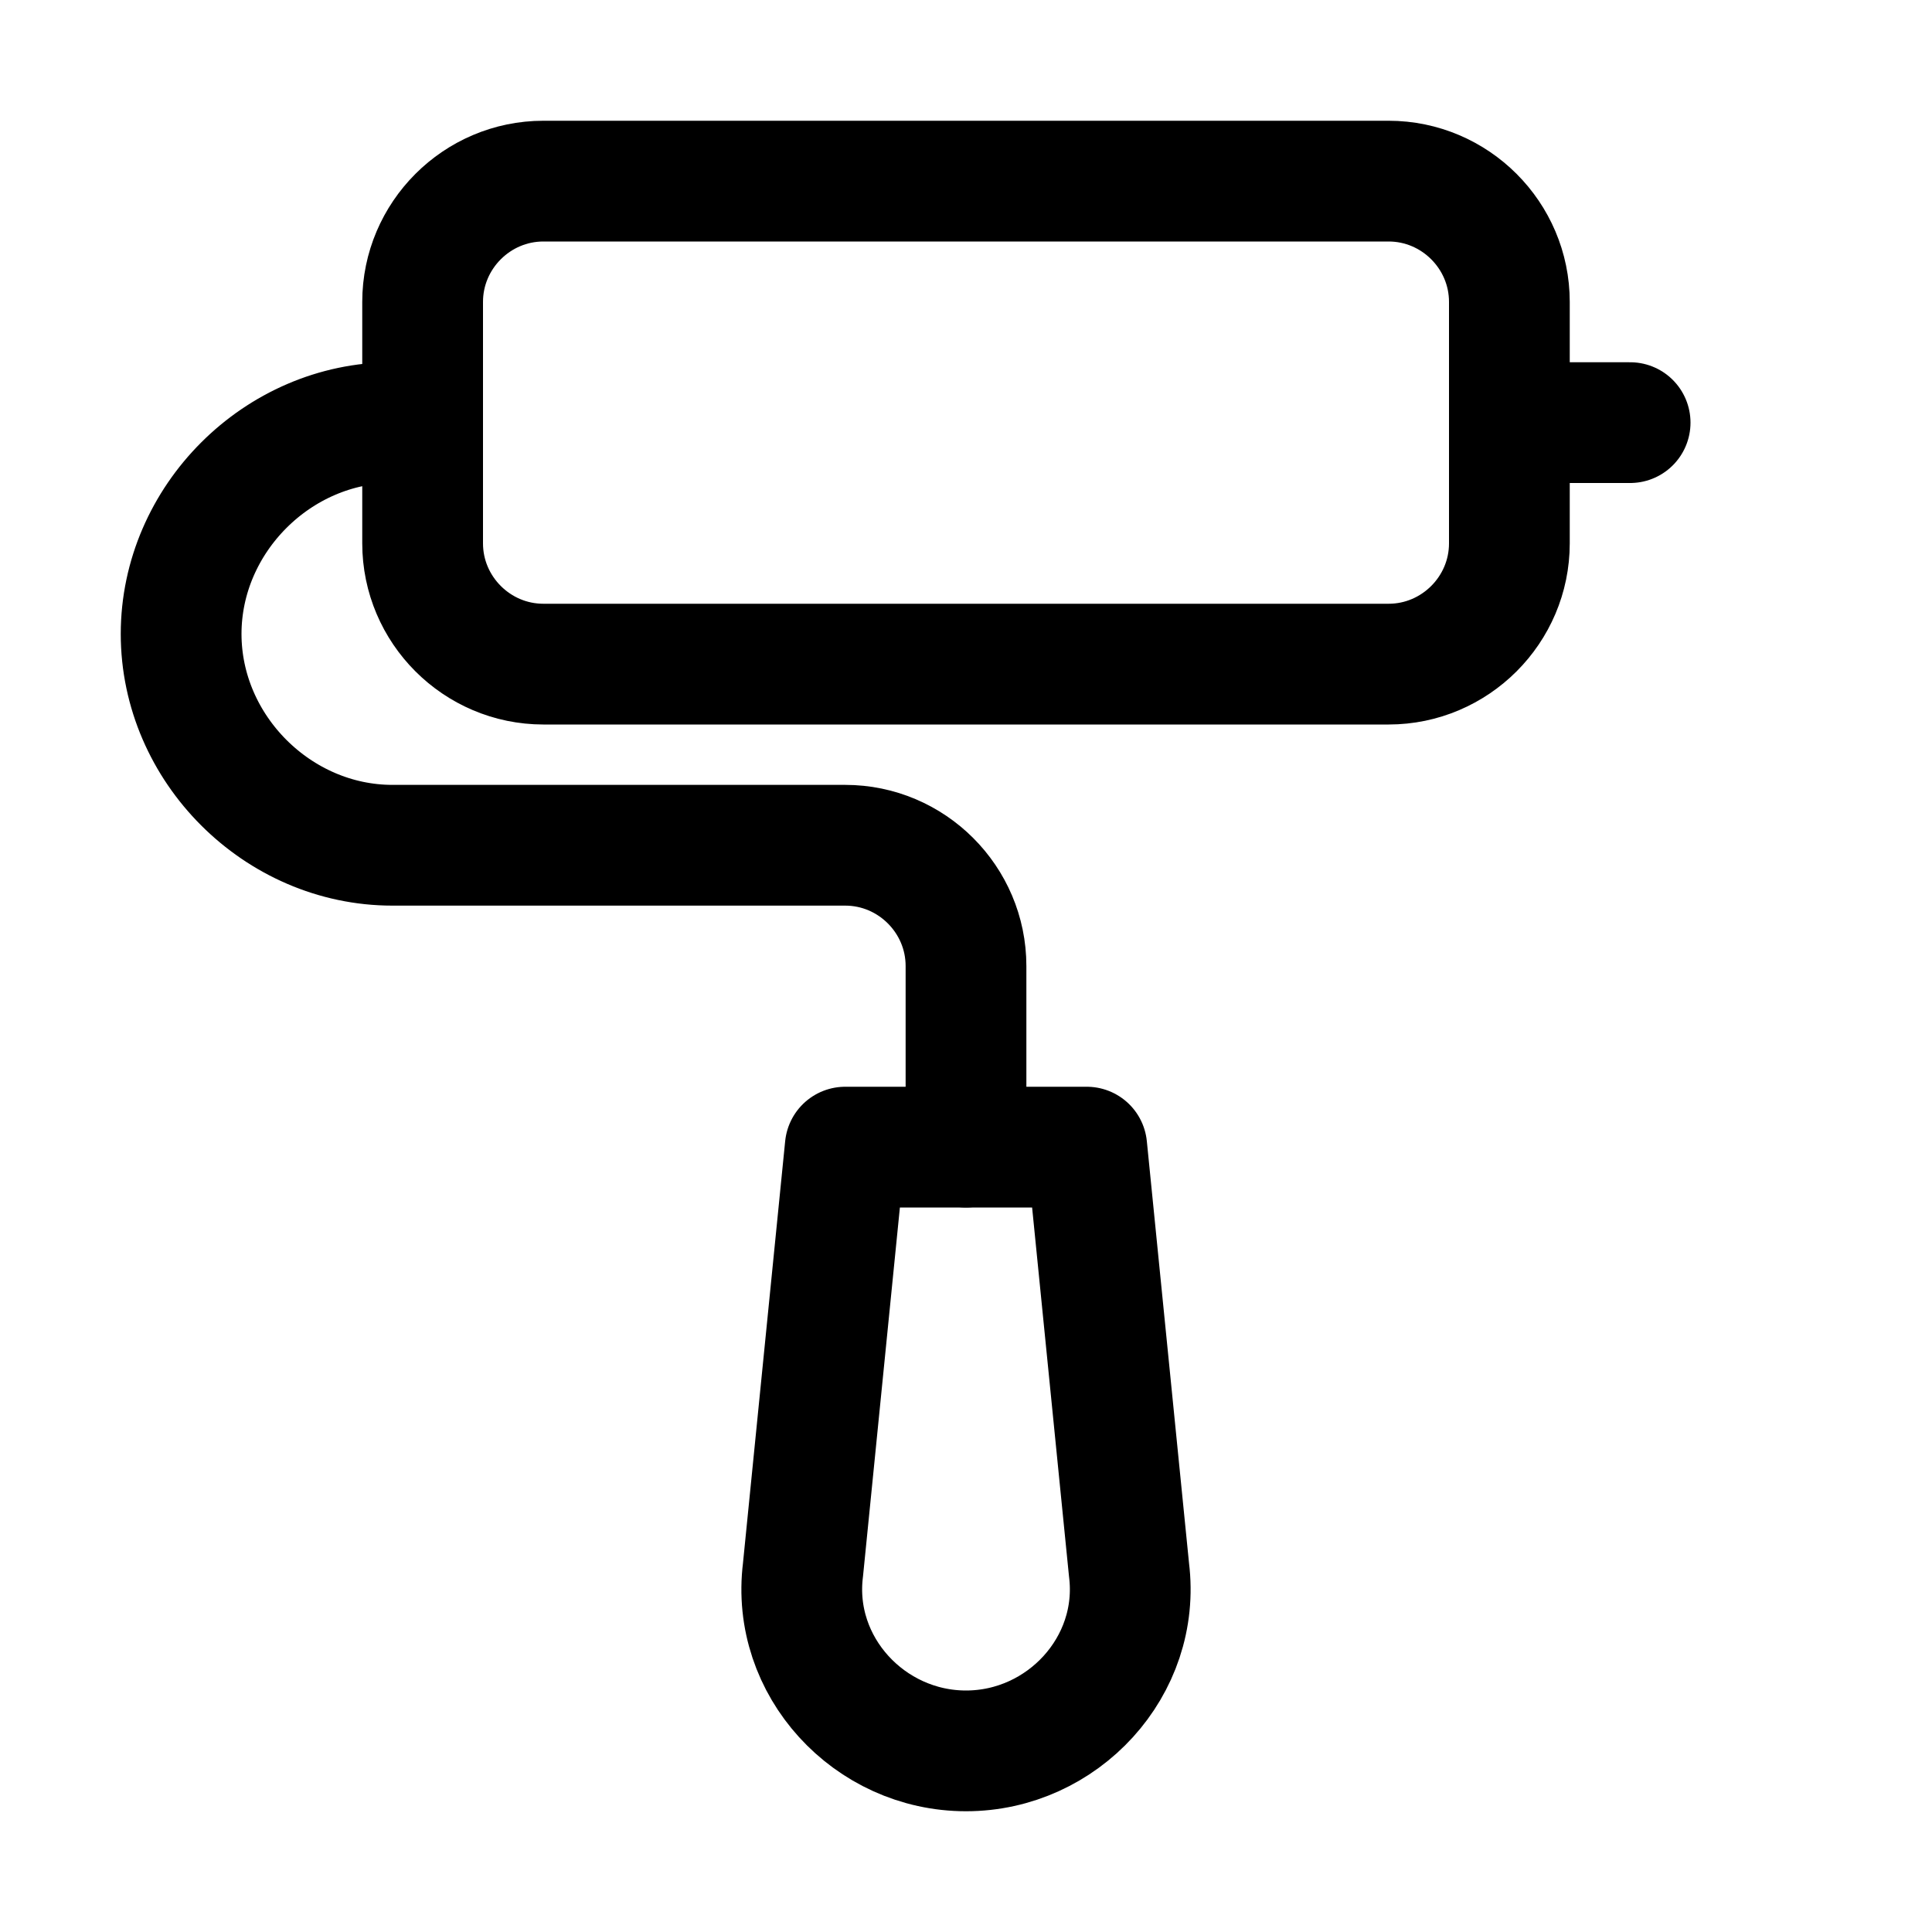 <?xml version="1.0" encoding="utf-8"?>

<!-- Uploaded to: SVG Repo, www.svgrepo.com, Generator: SVG Repo Mixer Tools -->
<svg version="1.1" id="Icons" xmlns="http://www.w3.org/2000/svg" xmlns:xlink="http://www.w3.org/1999/xlink" 
	 viewBox="0 0 32 32" xml:space="preserve">
<style type="text/css">
	.st0{fill:none;stroke:#000000;stroke-width:2;stroke-linecap:round;stroke-linejoin:round;stroke-miterlimit:10;}
	.st1{fill:none;stroke:#000000;stroke-width:2;stroke-linecap:round;stroke-linejoin:round;}
	.st2{fill:none;stroke:#000000;stroke-width:2;stroke-linecap:round;stroke-linejoin:round;stroke-dasharray:6,6;}
	.st3{fill:none;stroke:#000000;stroke-width:2;stroke-linecap:round;stroke-linejoin:round;stroke-dasharray:4,4;}
	.st4{fill:none;stroke:#000000;stroke-width:2;stroke-linecap:round;}
	.st5{fill:none;stroke:#000000;stroke-width:2;stroke-linecap:round;stroke-dasharray:3.108,3.108;}
	
		.st6{fill:none;stroke:#000000;stroke-width:2;stroke-linecap:round;stroke-linejoin:round;stroke-miterlimit:10;stroke-dasharray:4,3;}
</style>
<line class="st0" x1="25" y1="7" x2="27" y2="7"/>
<path class="st0" d="M16,19v-3c0-1.1-0.9-2-2-2H6.5C4.6,14,3,12.4,3,10.5v0C3,8.6,4.6,7,6.5,7H7v2c0,1.1,0.9,2,2,2h14
	c1.1,0,2-0.9,2-2V5c0-1.1-0.9-2-2-2H9C7.9,3,7,3.9,7,5v2"/>
<path class="st0" d="M16,29L16,29c-1.6,0-2.9-1.4-2.7-3l0.7-7h2h2l0.7,7C18.9,27.6,17.6,29,16,29z"/>
</svg>